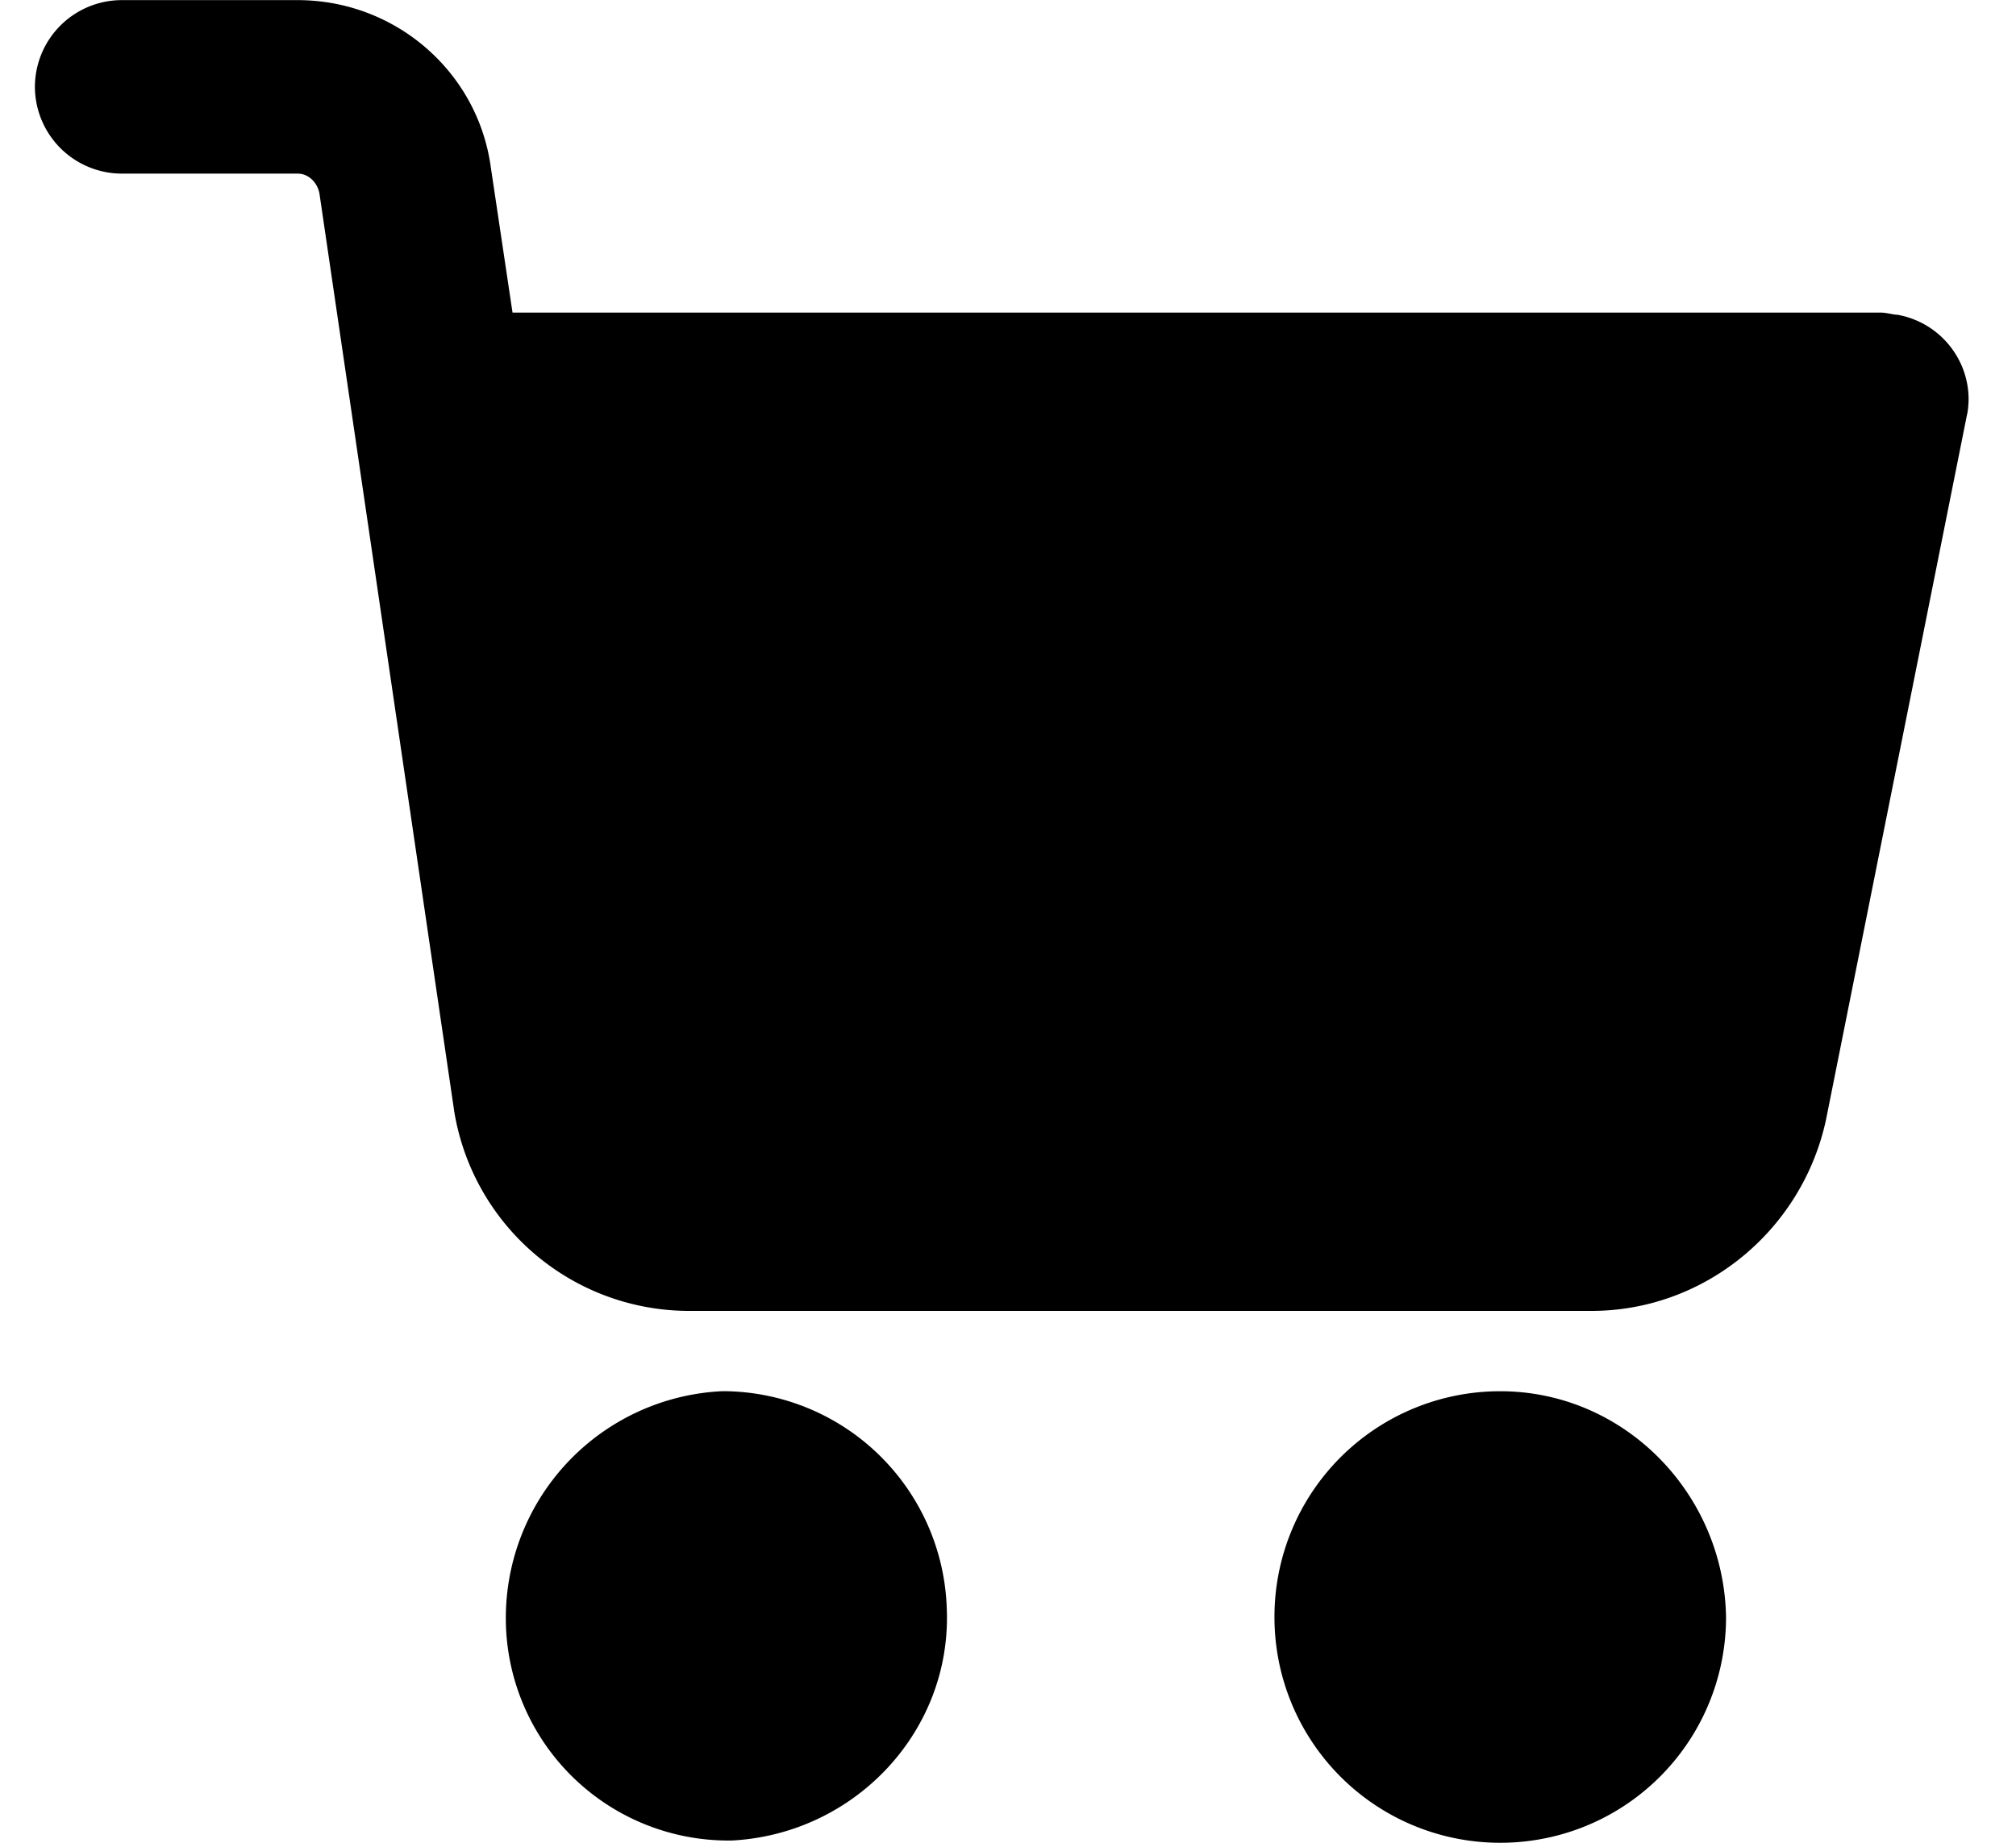 <svg xmlns:xlink="http://www.w3.org/1999/xlink" xmlns="http://www.w3.org/2000/svg" class="cartBox_cartBox_icon__R_hgv " width="35"  height="32" ><defs><symbol id="basket" xmlns="http://www.w3.org/2000/svg" viewBox="0 0 35 32"><path d="M29.966 28.08v.003A3.917 3.917 0 0126.049 32h-.006a3.917 3.917 0 01-3.917-3.917v-.003-.004a3.917 3.917 0 013.917-3.917h.003c2.149 0 3.882 1.771 3.92 3.92zM34.15 7.198l-2.449 12.249c-.416 1.922-2.112 3.317-4.071 3.317H11.95a4.134 4.134 0 01-4.067-3.482l-.003-.023L5.545 3.354c-.039-.189-.189-.339-.378-.339H2.114A1.512 1.512 0 01.606 1.507 1.51 1.51 0 012.114.002h3.053c1.696 0 3.128 1.243 3.354 2.902l.377 2.524h23.746c.111 0 .225.038.3.038.83.152 1.358.944 1.207 1.735zM12.704 31.961h-.075a3.864 3.864 0 01-3.845-3.724v-.007a3.943 3.943 0 013.76-4.072h.009a3.899 3.899 0 013.882 3.724v.008c.114 2.149-1.582 3.959-3.731 4.071z"></path></symbol></defs><use xlink:href="#basket"></use></svg>
